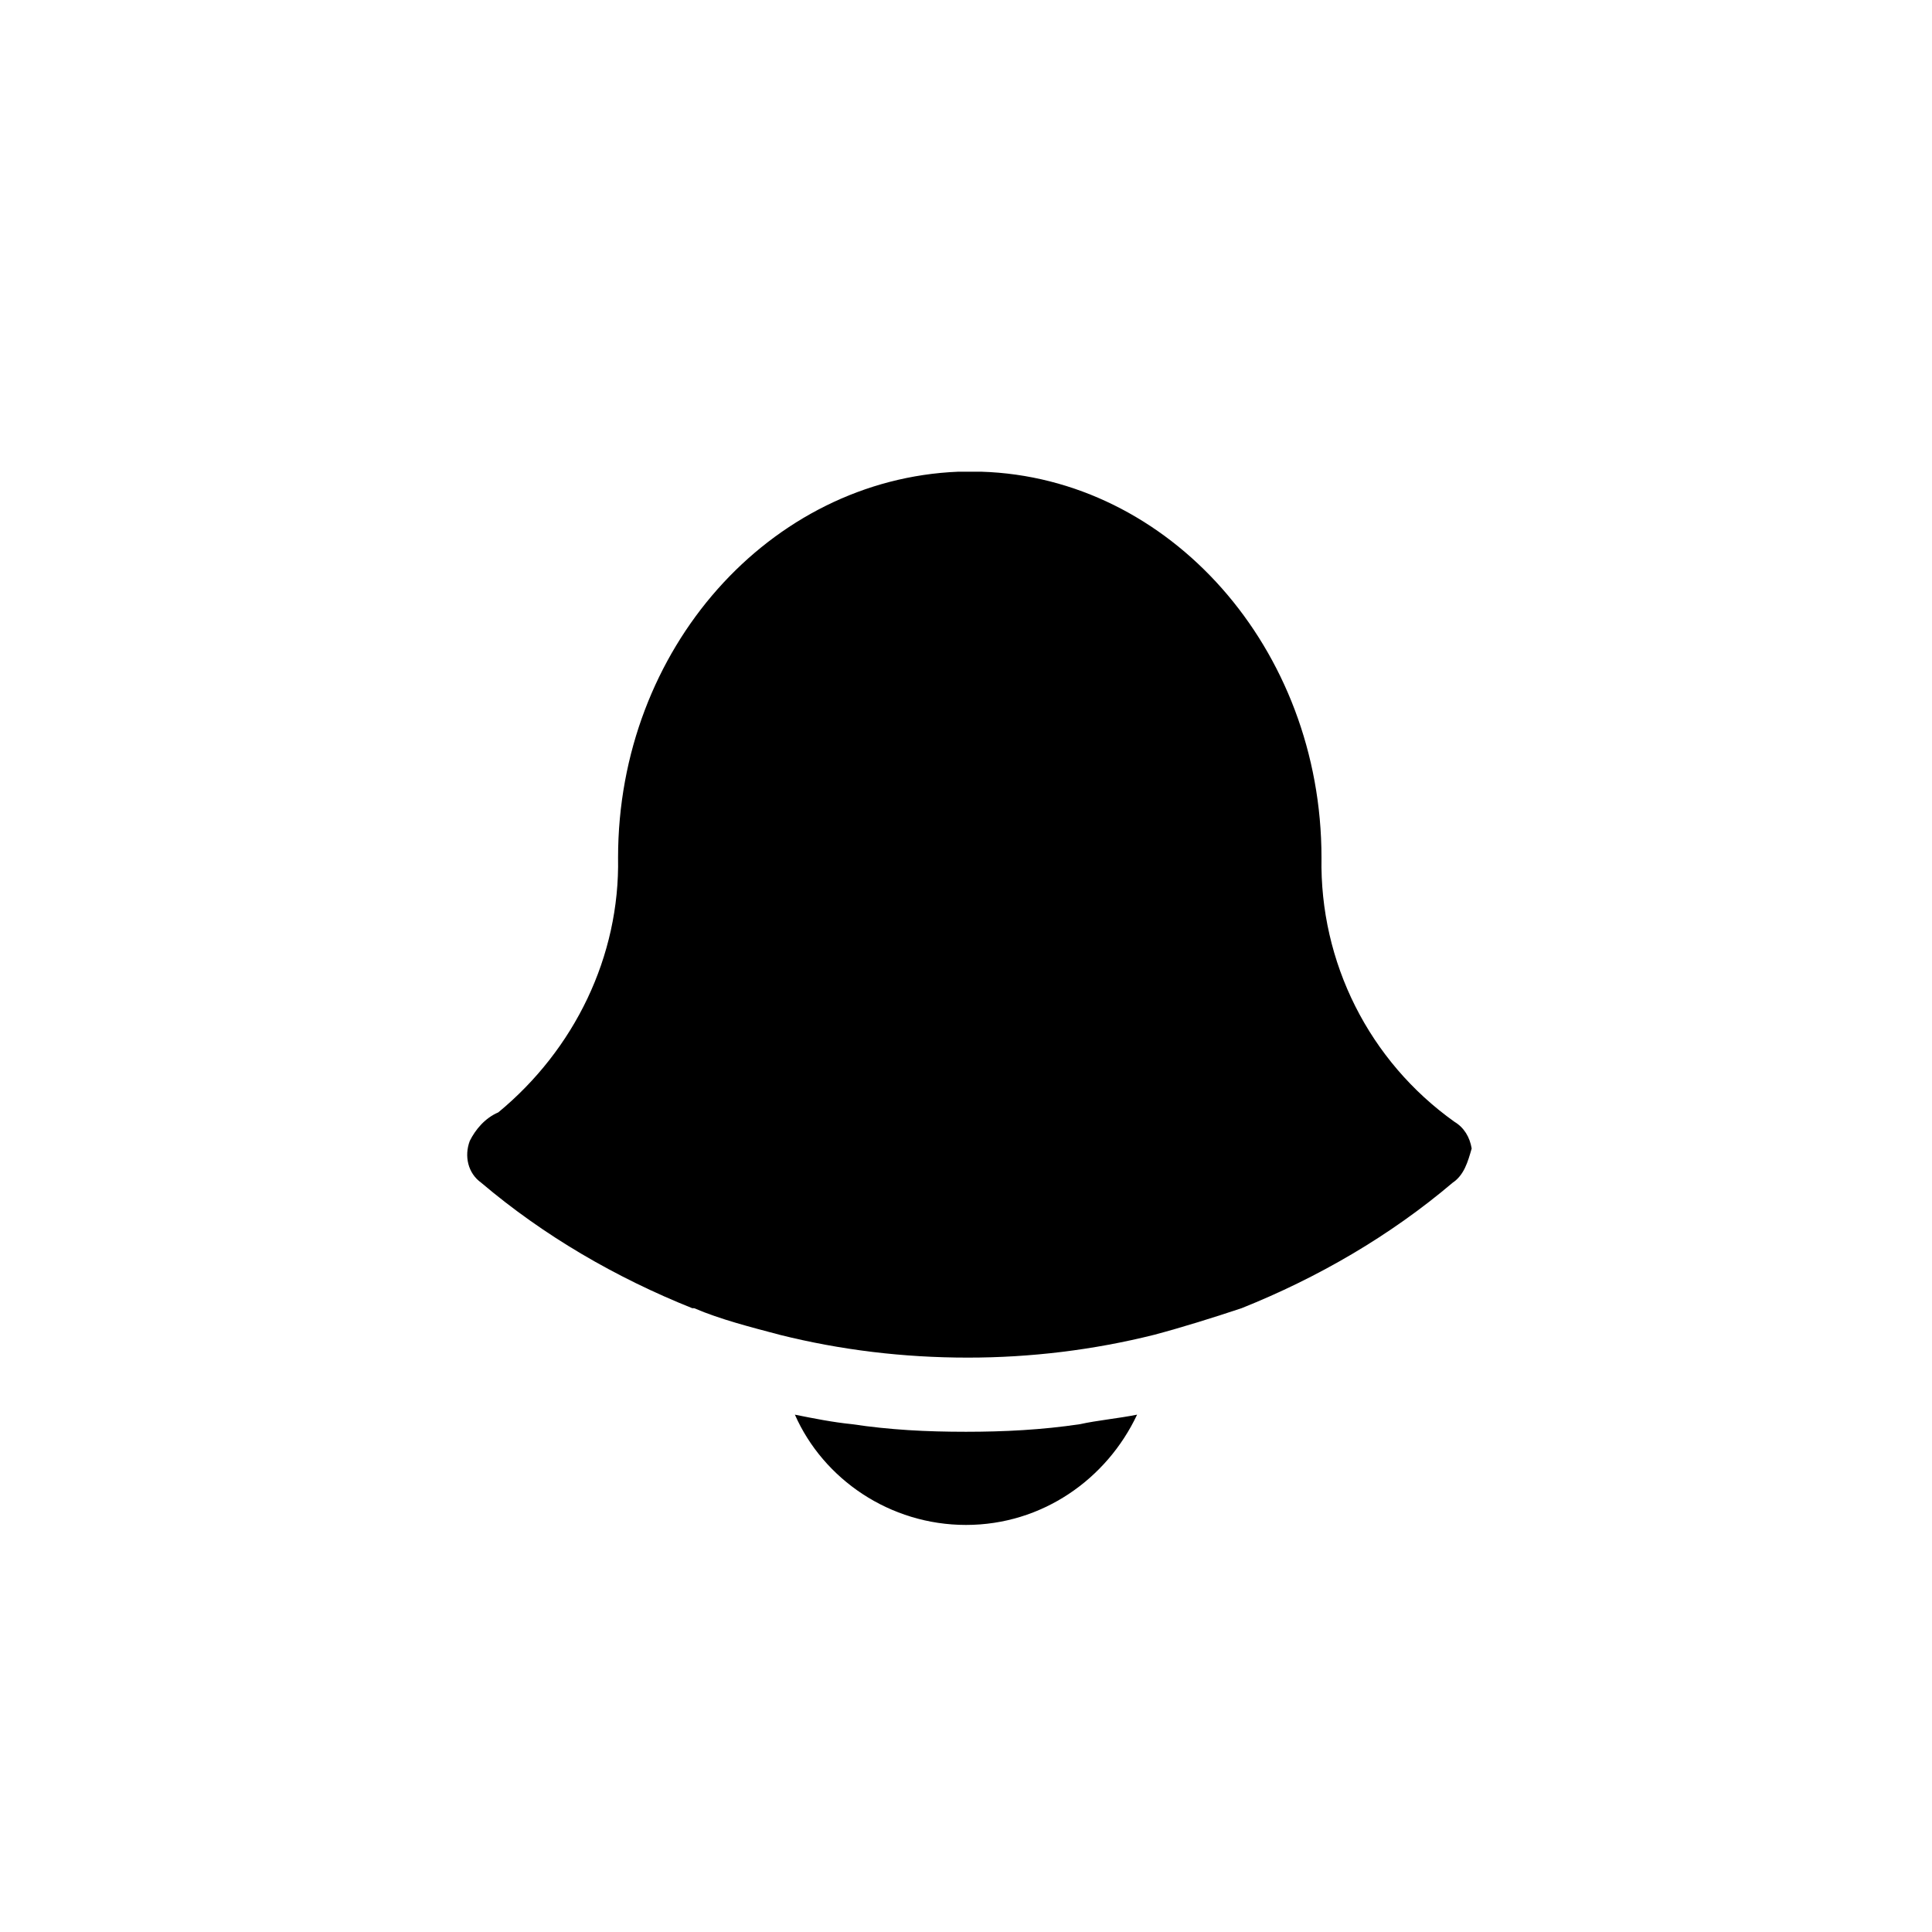 <?xml version="1.0" encoding="UTF-8"?>
<!-- Uploaded to: SVG Repo, www.svgrepo.com, Generator: SVG Repo Mixer Tools -->
<svg fill="#000000" width="800px" height="800px" version="1.1" viewBox="144 144 512 512" xmlns="http://www.w3.org/2000/svg">
 <g>
  <path d="m528.97 457.43c-16.625 14.105-35.77 25.191-55.922 33.25-7.559 2.519-15.617 5.039-23.176 7.055-16.121 4.031-32.746 6.047-49.375 6.047-17.129 0-33.754-2.016-49.879-6.047-7.559-2.016-15.617-4.031-22.672-7.055h-0.504c-20.152-8.062-39.297-19.145-55.922-33.25-3.527-2.519-4.535-7.055-3.023-11.082 1.512-3.023 4.031-6.047 7.559-7.559 20.152-16.625 32.242-41.312 31.738-67.512 0-55.418 40.305-100.26 90.184-102.27h6.047c49.879 1.512 90.184 46.855 90.184 102.27-0.504 27.711 12.594 53.906 35.266 70.031 2.519 1.512 4.031 4.031 4.535 7.055-1.008 3.523-2.016 7.051-5.039 9.066z"/>
  <path d="m445.34 518.9c-8.062 17.129-25.191 29.223-45.344 29.223s-37.785-12.09-45.344-29.223c5.039 1.008 10.078 2.016 15.113 2.519 10.078 1.512 19.648 2.016 30.23 2.016 10.078 0 20.152-0.504 30.23-2.016 4.535-1.008 10.078-1.512 15.113-2.519z"/>
 </g>
</svg>